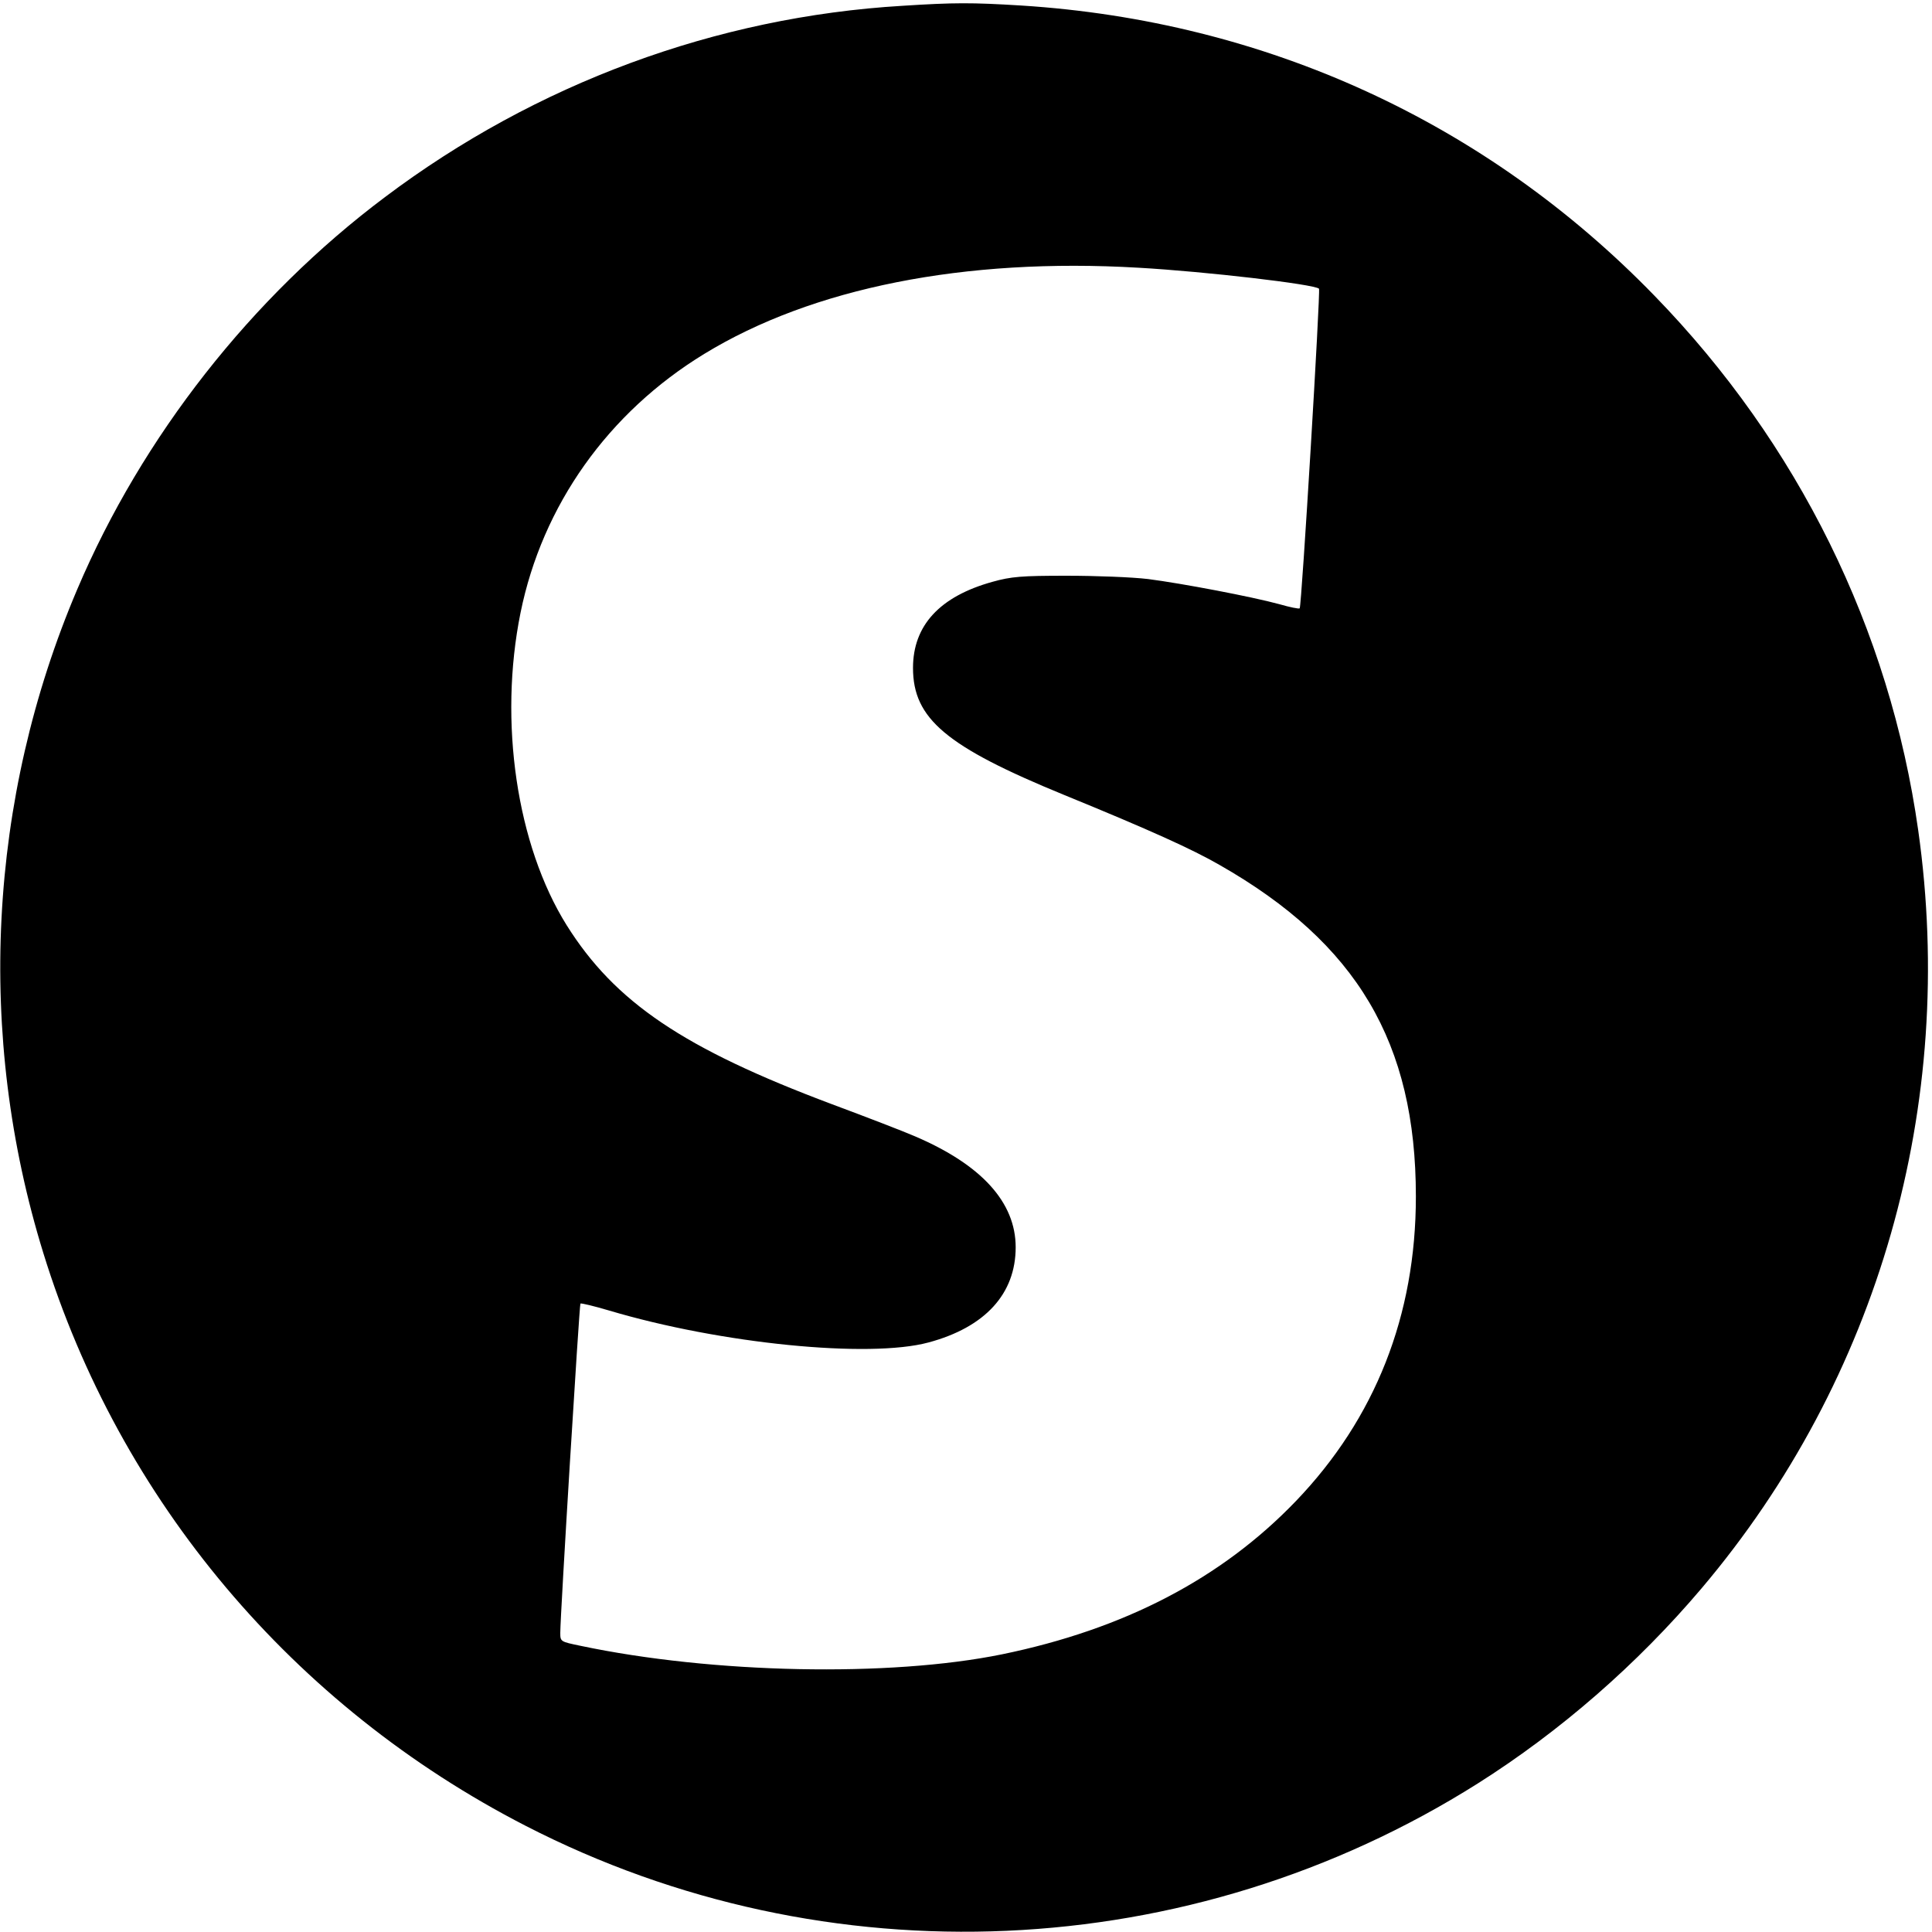 <?xml version="1.0" standalone="no"?>
<!DOCTYPE svg PUBLIC "-//W3C//DTD SVG 20010904//EN"
 "http://www.w3.org/TR/2001/REC-SVG-20010904/DTD/svg10.dtd">
<svg version="1.0" xmlns="http://www.w3.org/2000/svg"
 width="700pt" height="700pt" viewBox="0 0 700 700"
 preserveAspectRatio="xMidYMid meet">
<g transform="translate(0,700) scale(0.1,-0.1)"
fill="#000000" stroke="none">
<path d="M3270 6979 c-675 -40 -1329 -282 -1875 -693 -484 -363 -880 -868
-1115 -1421 -324 -761 -367 -1616 -123 -2405 277 -897 905 -1642 1747 -2075
1092 -562 2409 -504 3450 153 299 189 578 432 811 707 642 758 926 1753 785
2747 -103 728 -435 1401 -955 1936 -611 630 -1411 996 -2295 1052 -180 11
-242 11 -430 -1z m855 -949 c246 -14 638 -60 654 -76 6 -6 -63 -1152 -70
-1158 -2 -3 -36 4 -74 15 -99 27 -351 75 -475 91 -58 7 -190 12 -295 12 -164
0 -201 -3 -269 -22 -191 -53 -288 -158 -288 -312 0 -184 120 -285 547 -460
313 -128 465 -197 564 -254 498 -284 711 -644 711 -1201 0 -431 -147 -804
-435 -1104 -270 -281 -622 -464 -1065 -555 -407 -83 -1048 -70 -1527 31 -72
15 -73 15 -73 47 0 65 69 1188 73 1193 3 2 49 -9 103 -25 406 -121 943 -174
1158 -116 205 55 316 176 316 345 0 163 -124 299 -365 402 -44 19 -179 71
-300 116 -539 202 -787 370 -962 649 -181 290 -247 737 -167 1132 79 389 317
725 666 938 391 239 943 349 1573 312z"/>
</g>
</svg>
